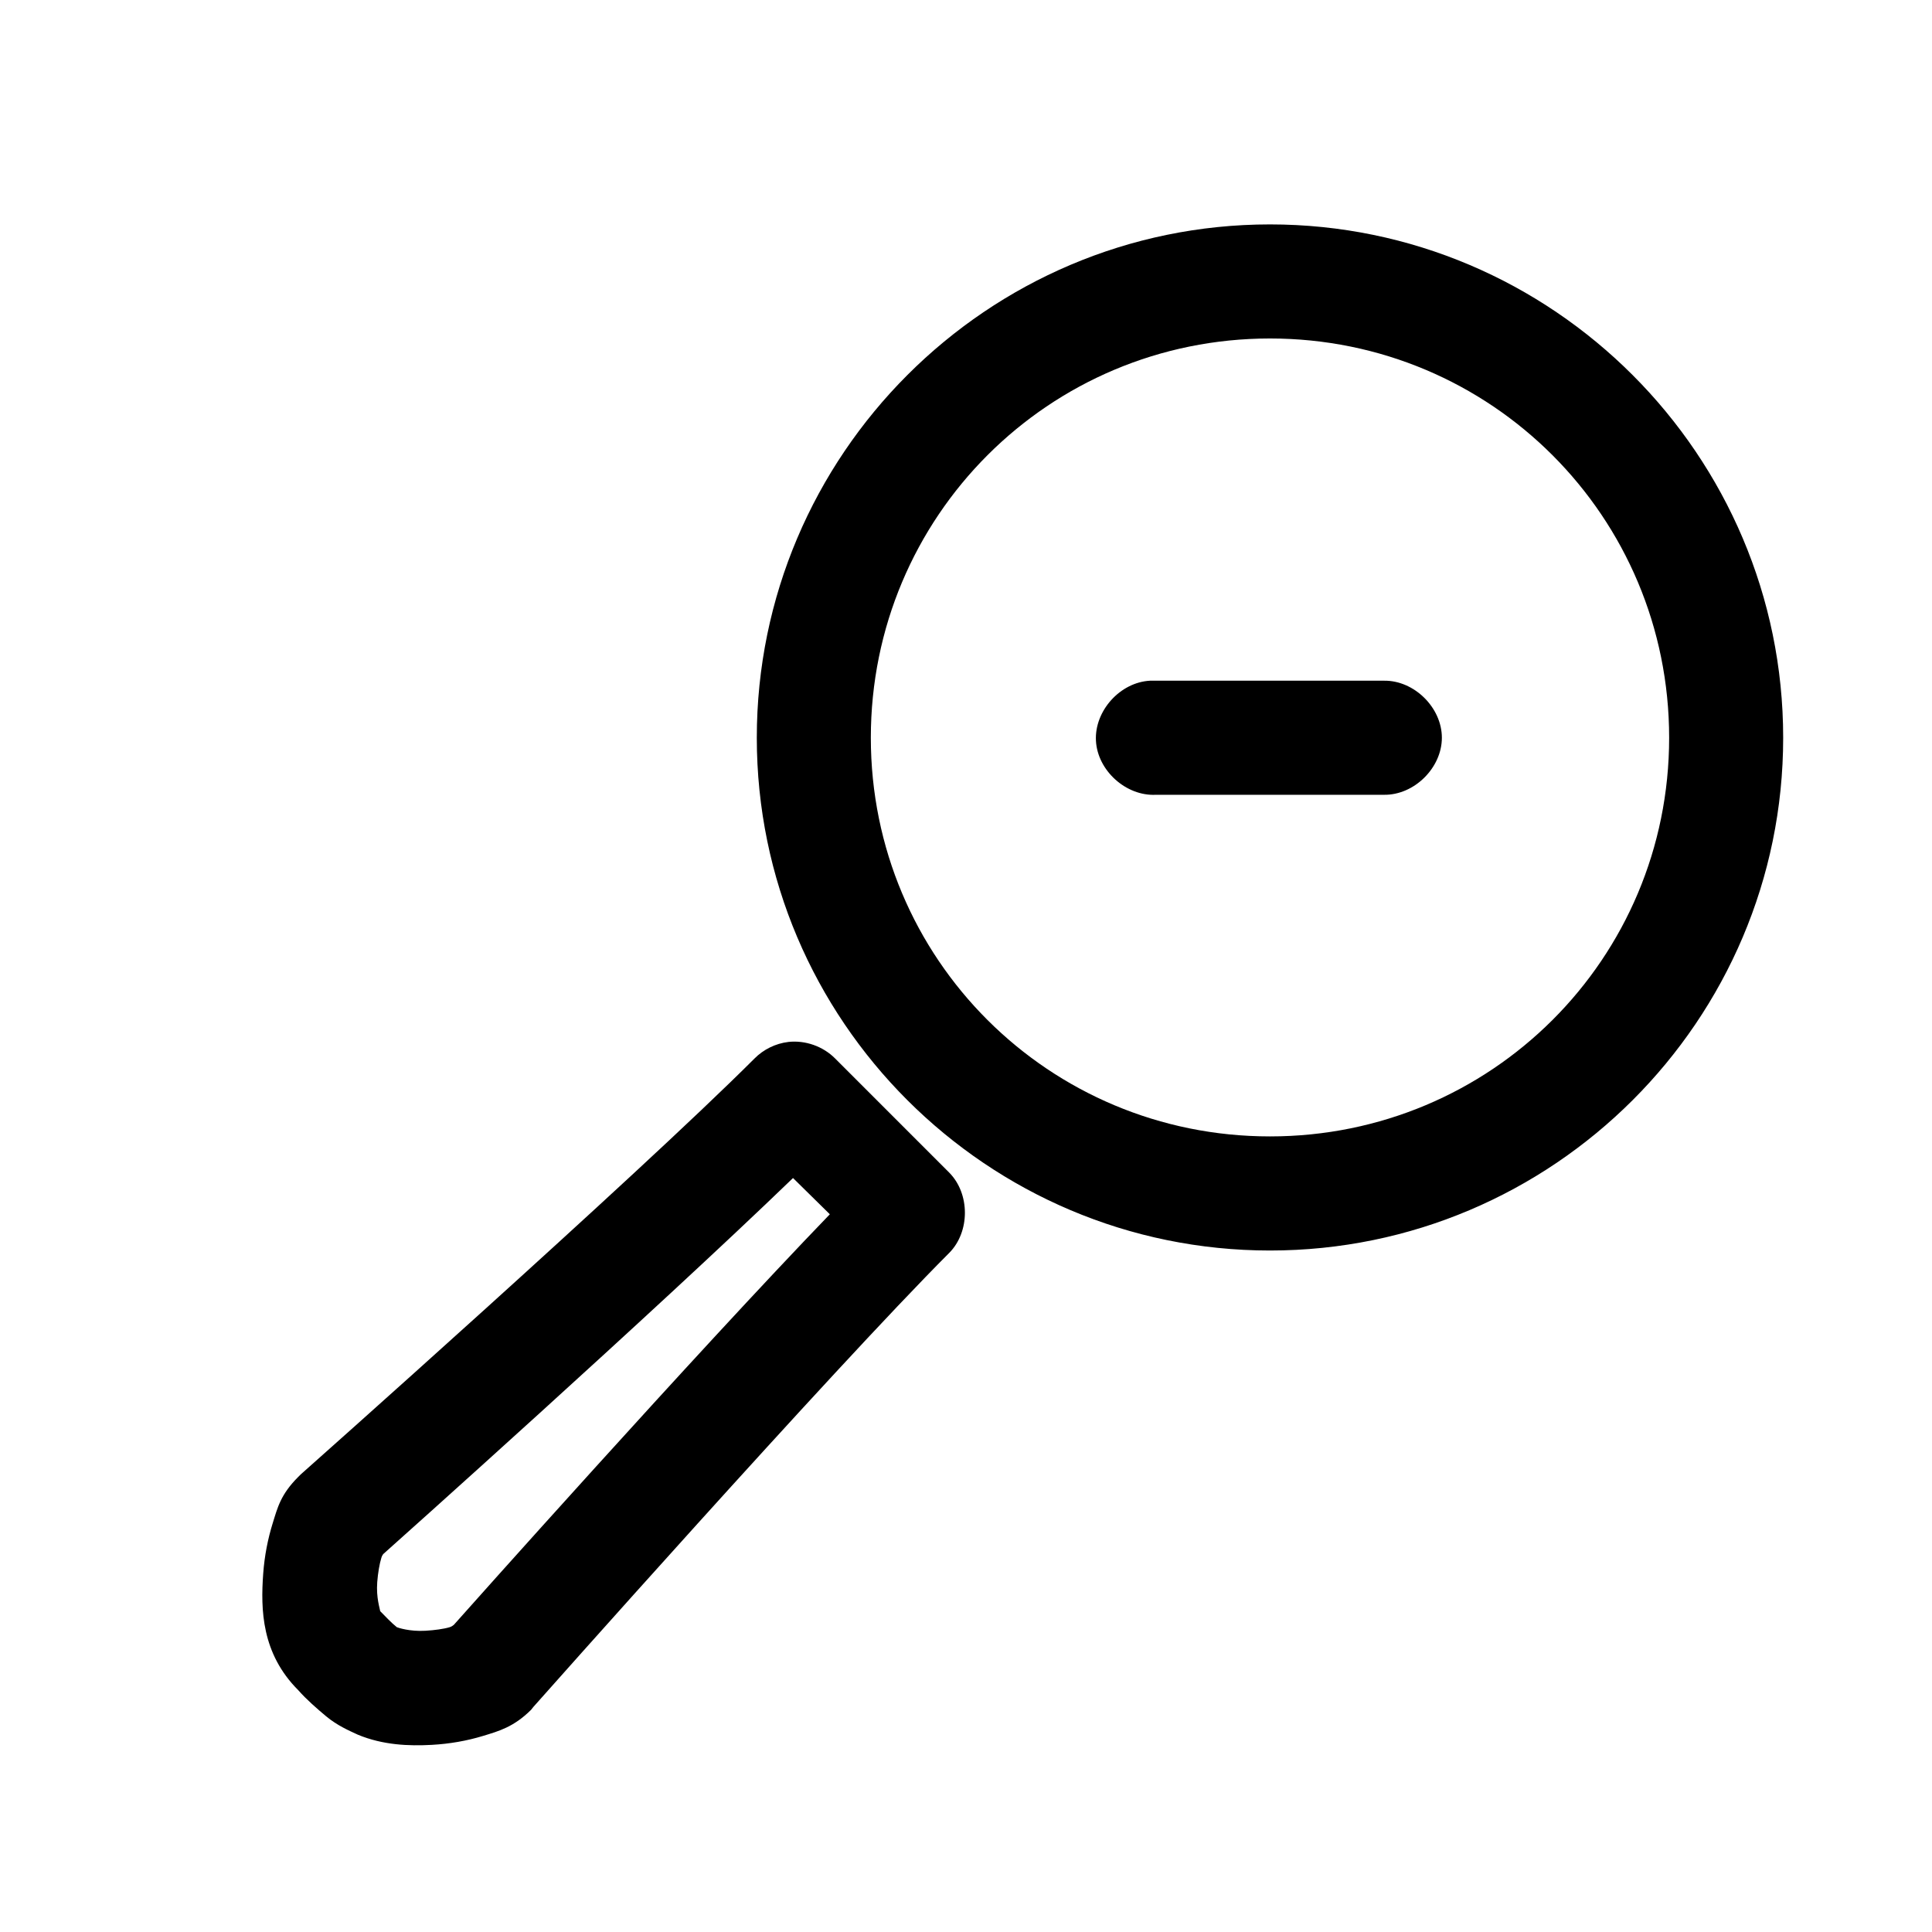 <?xml version="1.0" encoding="UTF-8"?>
<!-- Uploaded to: ICON Repo, www.svgrepo.com, Generator: ICON Repo Mixer Tools -->
<svg fill="#000000" width="800px" height="800px" version="1.1" viewBox="144 144 512 512" xmlns="http://www.w3.org/2000/svg">
 <path d="m480.56 203.47c-74.93 0-136 61.102-136 136.04s61.07 135.89 136 135.89c74.93 0 136-60.941 136-135.89 0-74.941-61.07-136.04-136-136.04zm0 30.23c58.602 0 105.78 47.211 105.78 105.81s-47.18 105.65-105.78 105.65c-58.602 0-105.78-47.055-105.78-105.65 0-58.602 47.18-105.81 105.78-105.81zm-31.797 90.695c-7.914 0.41-14.738 7.988-14.328 15.902 0.414 7.914 7.988 14.742 15.902 14.328h60.445c7.984 0.113 15.328-7.129 15.328-15.117s-7.344-15.23-15.328-15.117h-62.02zm-95.863 95.734c-3.371 0.402-6.59 1.988-8.973 4.41-30.941 30.945-120.26 110.22-120.26 110.22-0.215 0.207-0.426 0.414-0.629 0.629-4.691 4.691-5.492 8.184-6.769 12.281s-2.176 8.629-2.519 13.383c-0.688 9.508-0.449 21.125 9.289 30.863 2.215 2.516 5 4.922 7.398 6.93 2.953 2.441 5.934 3.727 8.426 4.879 6.641 2.746 13.469 3.019 19.594 2.68 4.758-0.266 9.305-1.074 13.539-2.363 4.234-1.285 8.184-2.383 12.75-6.93 0.219-0.258 0.43-0.52 0.629-0.789 0 0 79.254-89.355 110.19-120.3 5.523-5.59 5.523-15.668 0-21.258-10.066-10.047-20.156-20.141-30.223-30.23-3.195-3.242-7.914-4.914-12.434-4.41zm1.258 36.059c3.223 3.223 6.539 6.387 9.758 9.605-35.602 36.887-97.117 105.95-99.641 108.8-0.23 0.152-0.492 0.441-1.102 0.629-1.555 0.473-4.062 0.812-6.453 0.945-4.176 0.242-7.238-0.809-7.555-0.945-1.559-1.254-2.953-2.797-4.406-4.25-0.031-0.527-1.109-3.508-0.785-7.715 0.184-2.414 0.609-4.875 1.102-6.457 0.148-0.473 0.301-0.672 0.473-0.945 2.844-2.523 71.699-64.035 108.61-99.668z"/>
</svg>